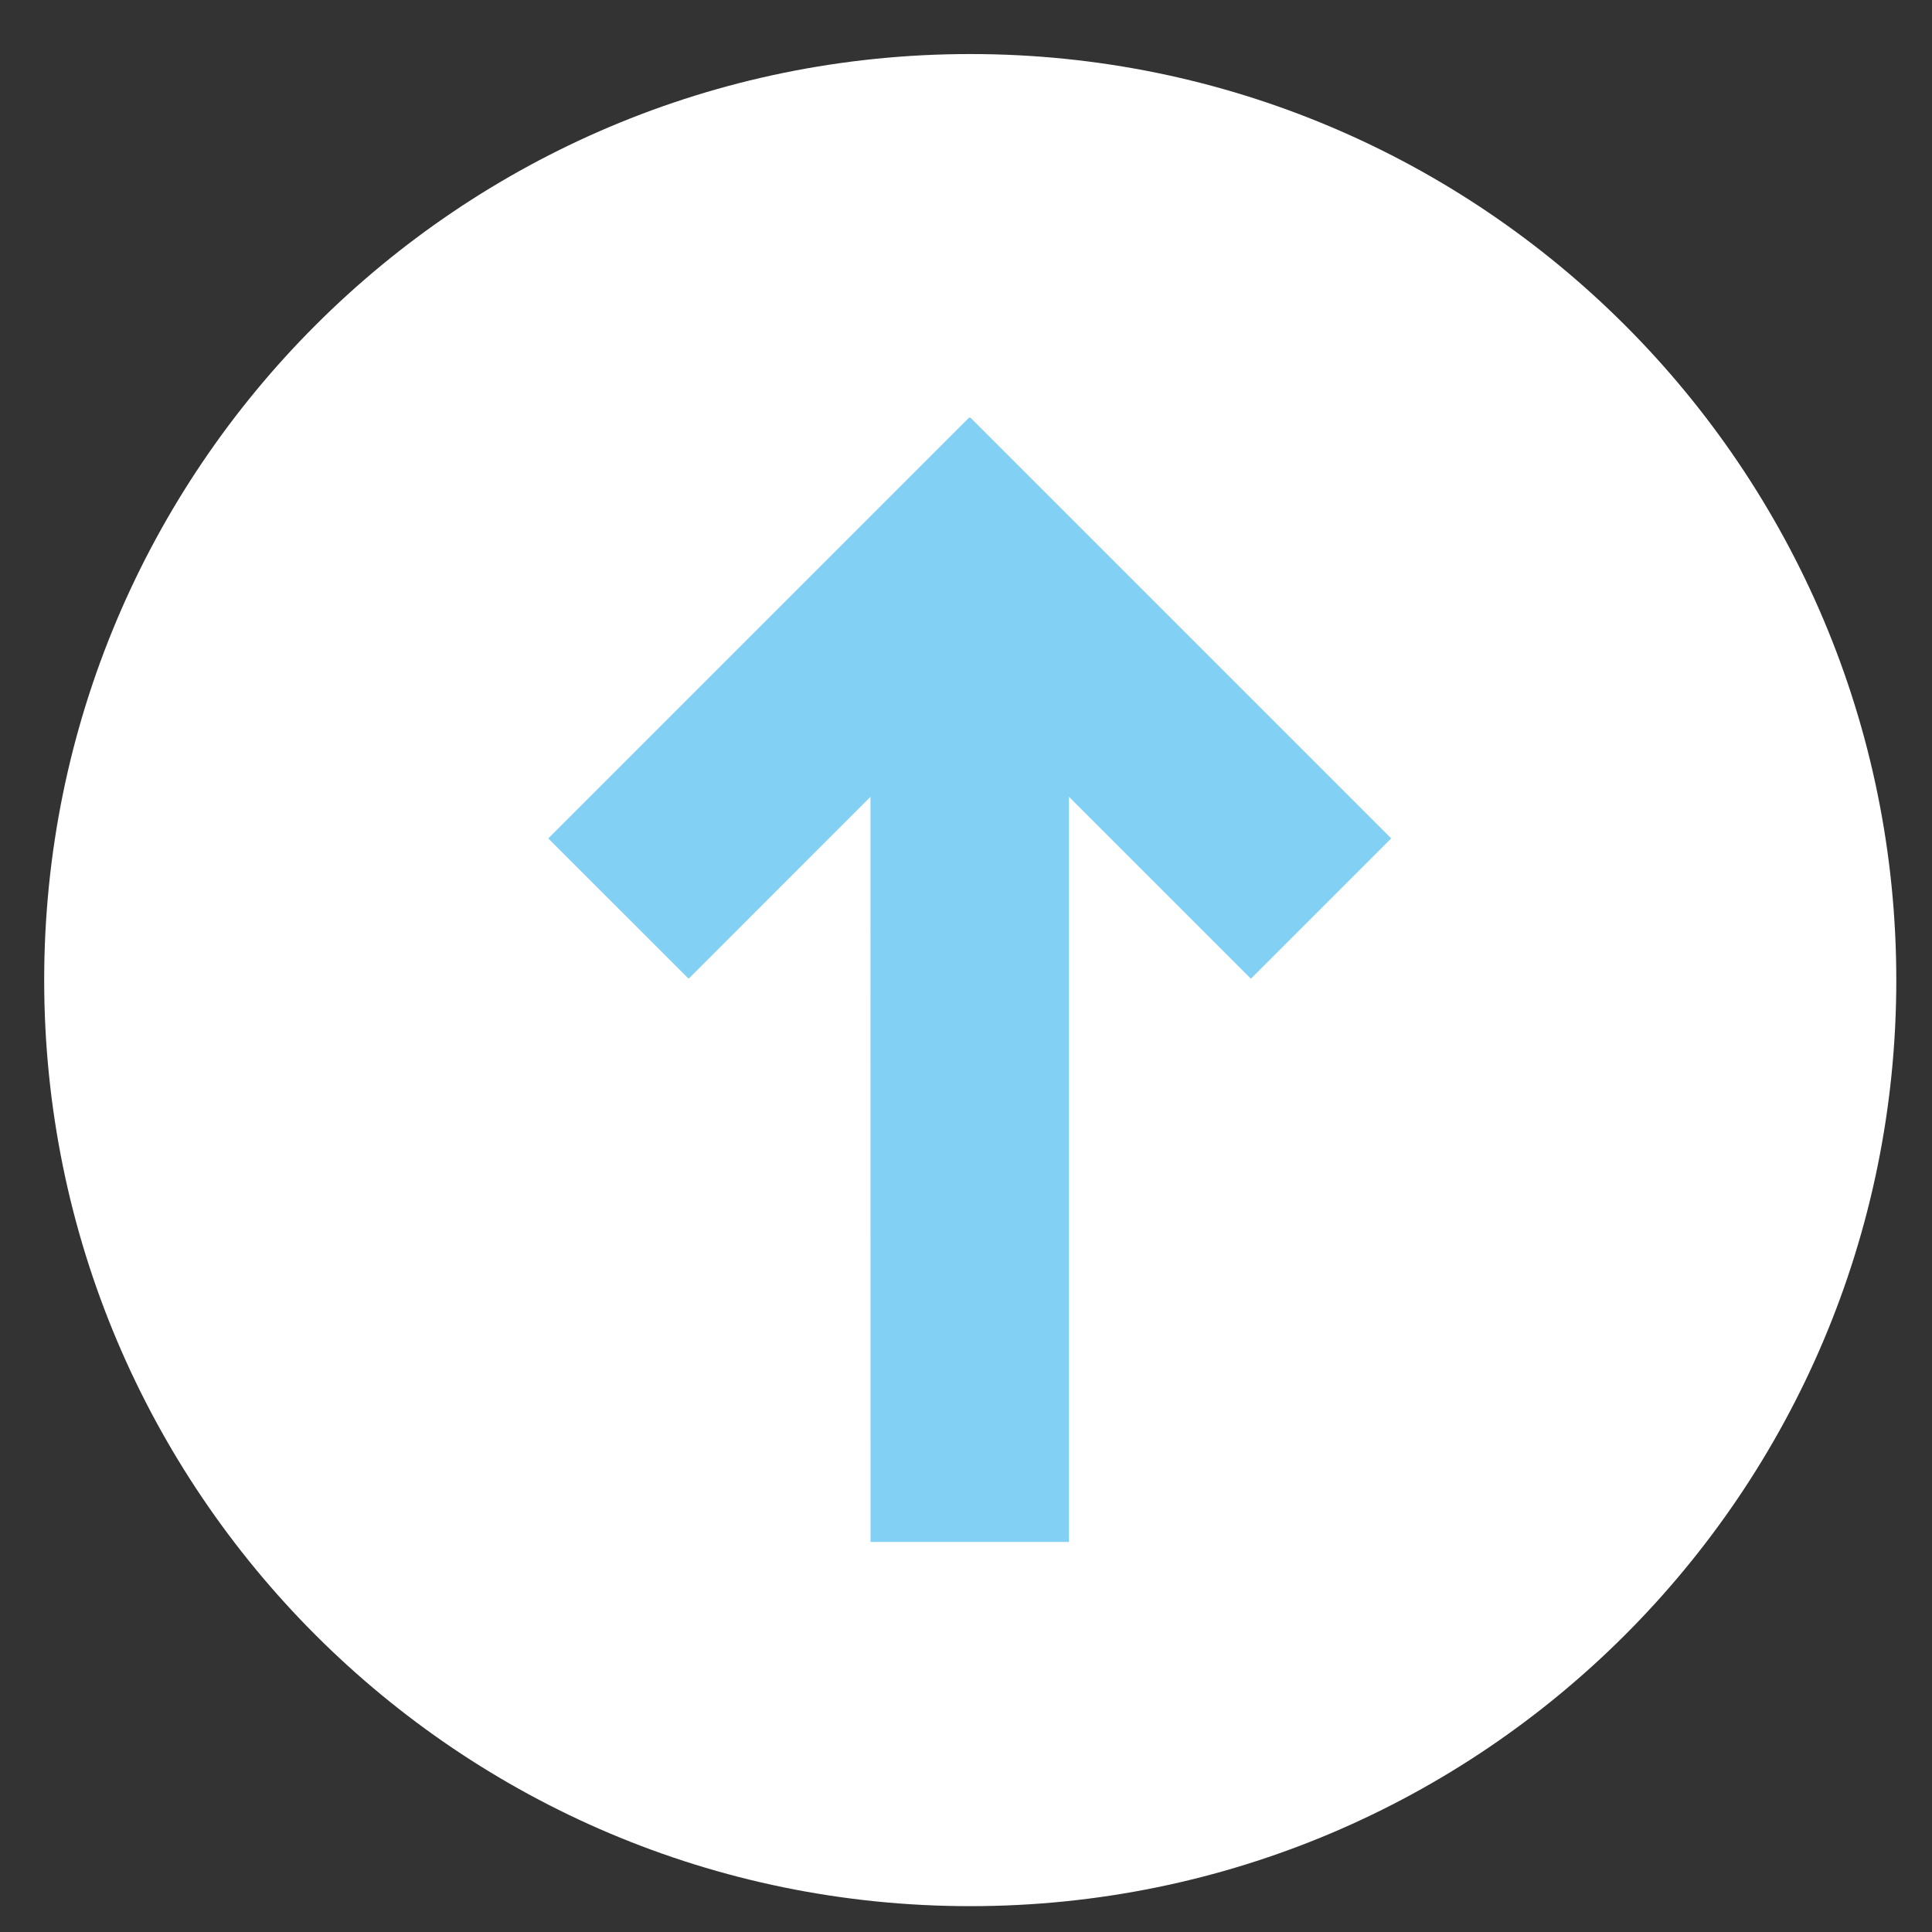 <?xml version="1.0" encoding="UTF-8" standalone="no"?>
<!DOCTYPE svg PUBLIC "-//W3C//DTD SVG 1.1//EN" "http://www.w3.org/Graphics/SVG/1.1/DTD/svg11.dtd">
<svg width="100%" height="100%" viewBox="0 0 84 84" version="1.1" xmlns="http://www.w3.org/2000/svg" xmlns:xlink="http://www.w3.org/1999/xlink" xml:space="preserve" xmlns:serif="http://www.serif.com/" style="fill-rule:evenodd;clip-rule:evenodd;stroke-linejoin:round;stroke-miterlimit:2;">
    <rect x="0" y="0" width="84" height="84" fill="#333333" stroke="none"/>
    <g transform="matrix(3.735,0,0,3.735,-4300.5,-15781.2)">
        <g>
            <g transform="matrix(0.77,0,0,0.77,1162.7,4225.85)">
                <path d="M0,28C7.732,28 14,21.732 14,14C14,6.268 7.732,0 0,0C-7.732,0 -14,6.268 -14,14C-14,21.732 -7.732,28 0,28" style="fill:white;fill-rule:nonzero;"/>
            </g>
            <g transform="matrix(0.77,0,0,0.77,1167.6,4238.27)">
                <path d="M0,-4.272L-6.364,-10.636L-6.371,-10.629L-6.379,-10.636L-12.743,-4.272L-10.621,-2.151L-7.872,-4.901L-7.871,6.364L-4.871,6.364L-4.871,-4.901L-2.121,-2.151L0,-4.272Z" style="fill:rgb(131,208,245);fill-rule:nonzero;"/>
            </g>
        </g>
    </g>
</svg>
